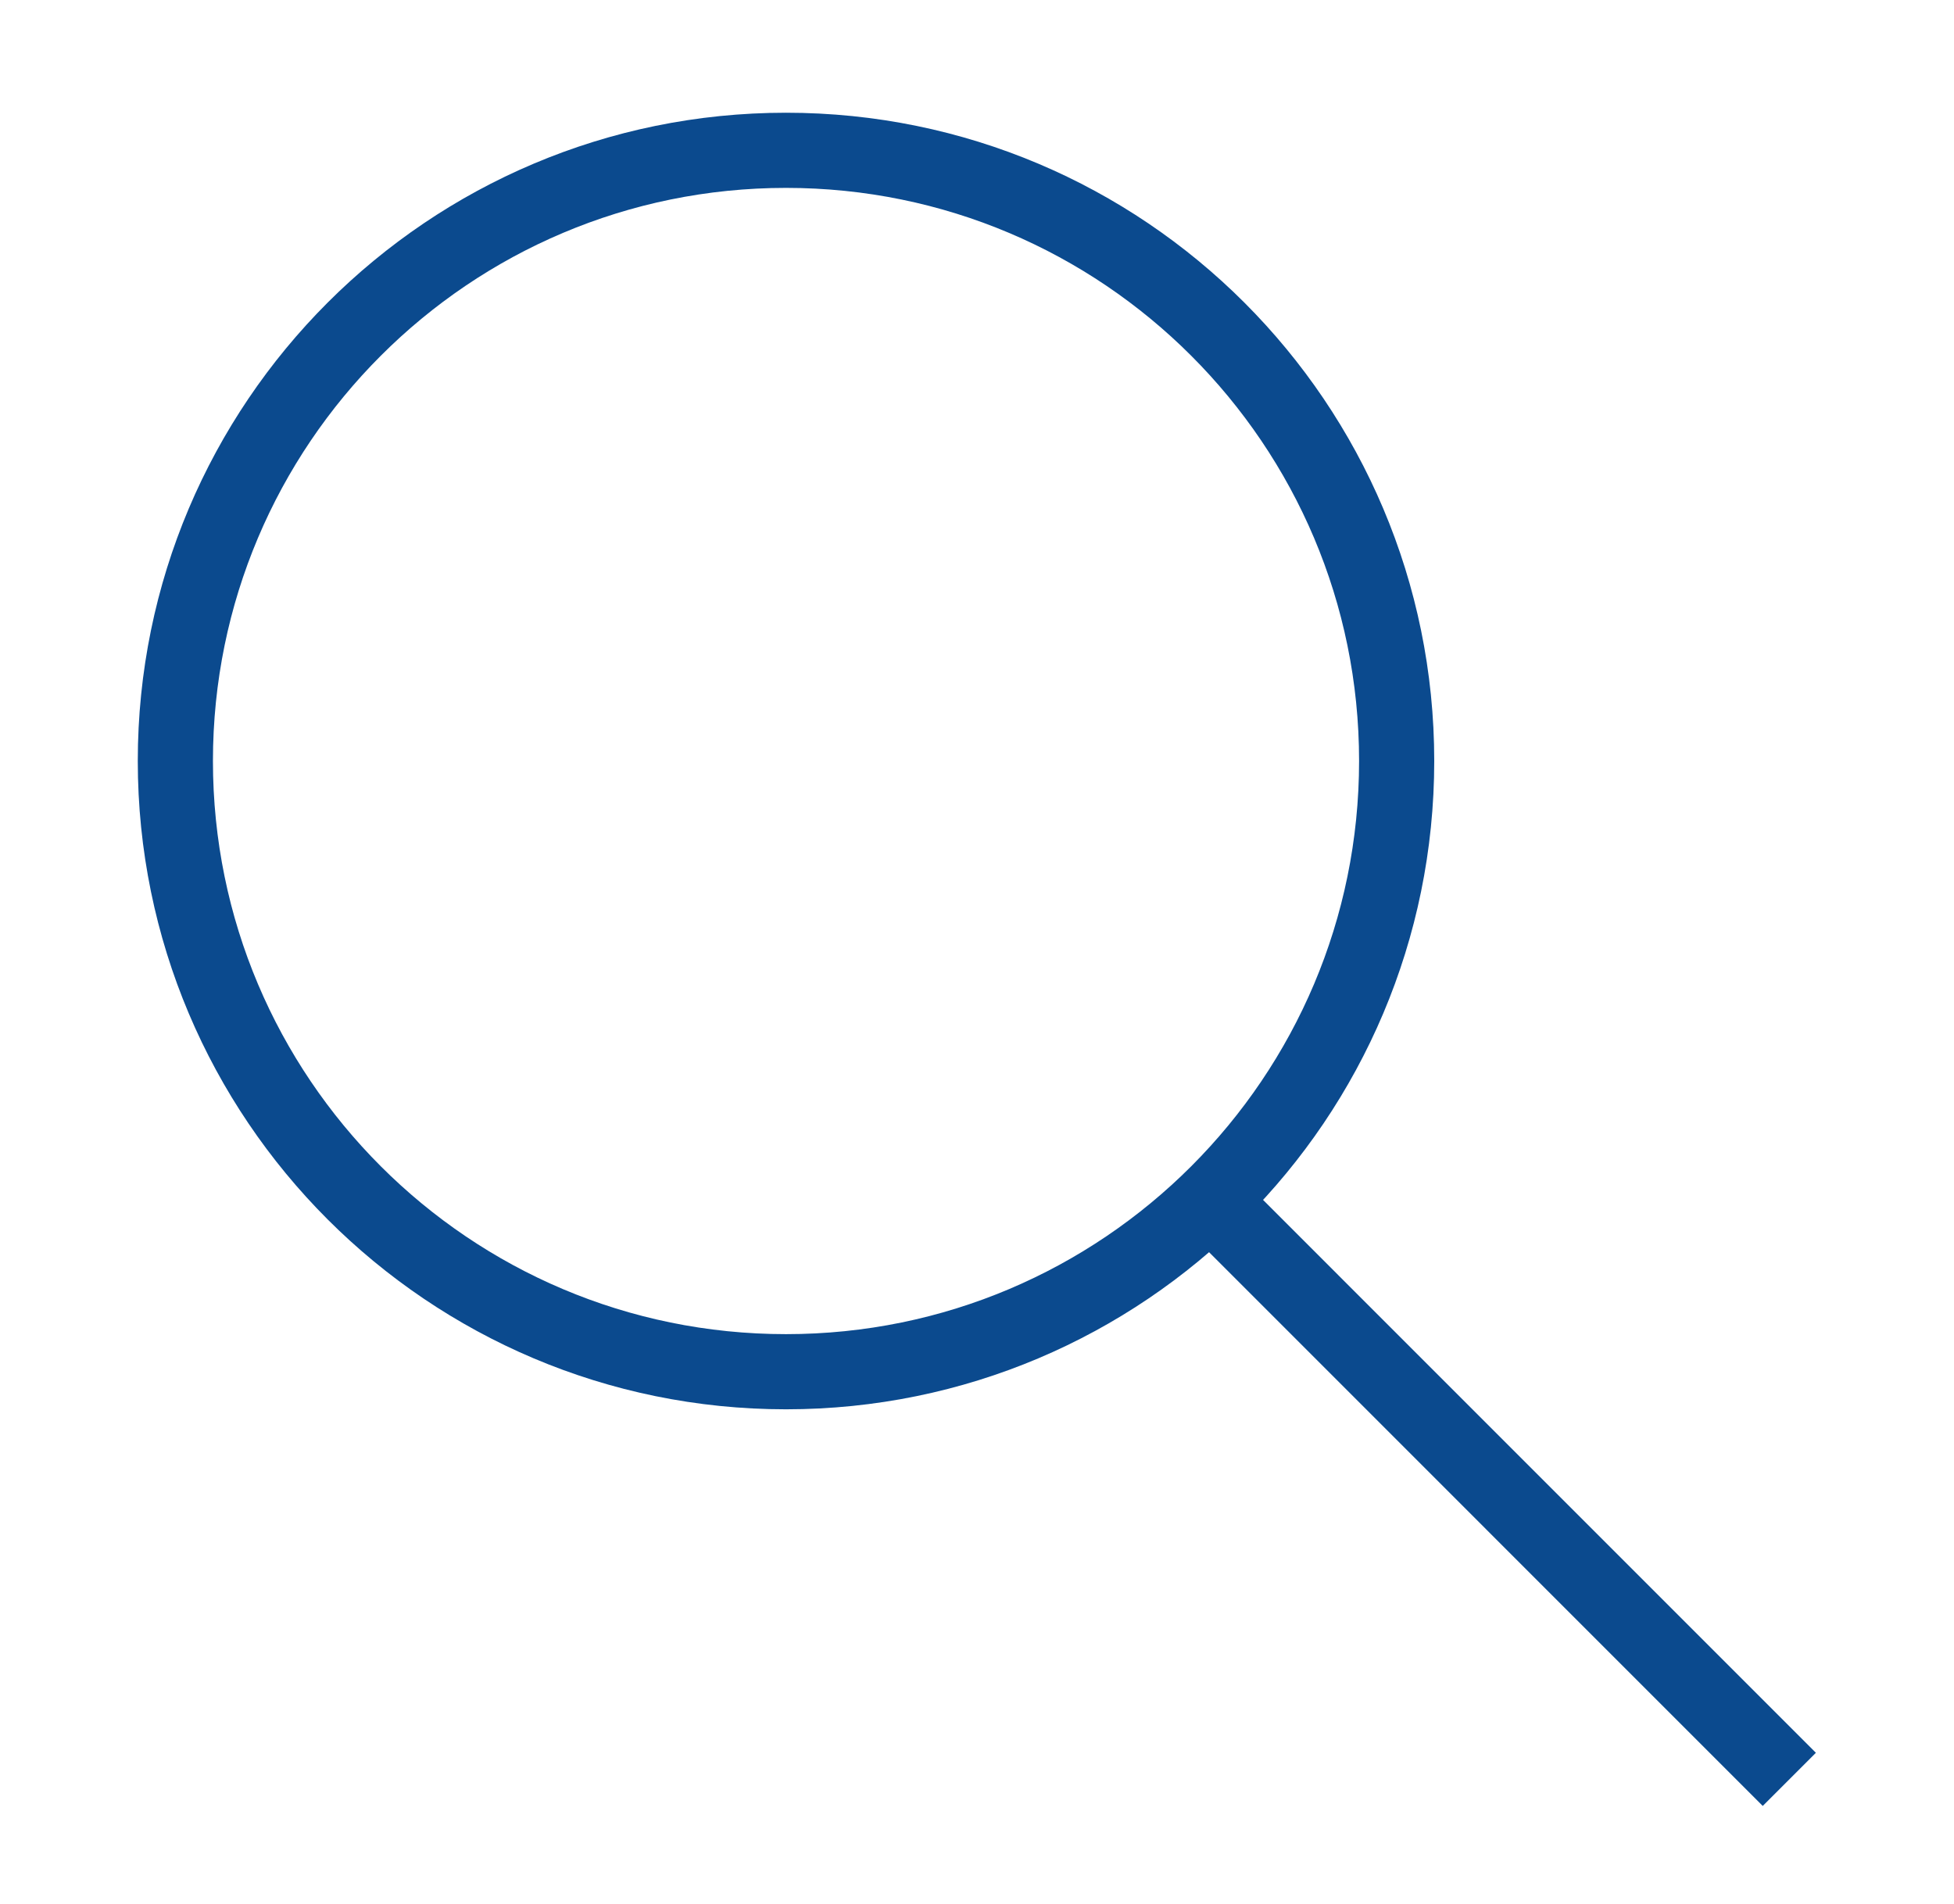 <svg width="39" height="38" viewBox="0 0 39 38" fill="none" xmlns="http://www.w3.org/2000/svg">
<path fill-rule="evenodd" clip-rule="evenodd" d="M15.688 27.378C22.42 27.378 27.876 21.92 27.876 15.188C27.876 8.458 22.42 3 15.688 3C8.956 3 3.5 8.458 3.5 15.188C3.5 21.92 8.956 27.378 15.688 27.378Z" stroke="#0B4A8E" stroke-width="1.5"/>
<path d="M35.713 35.514L24.375 24.175" stroke="#0B4A8E" stroke-width="1.5"/>
</svg>

